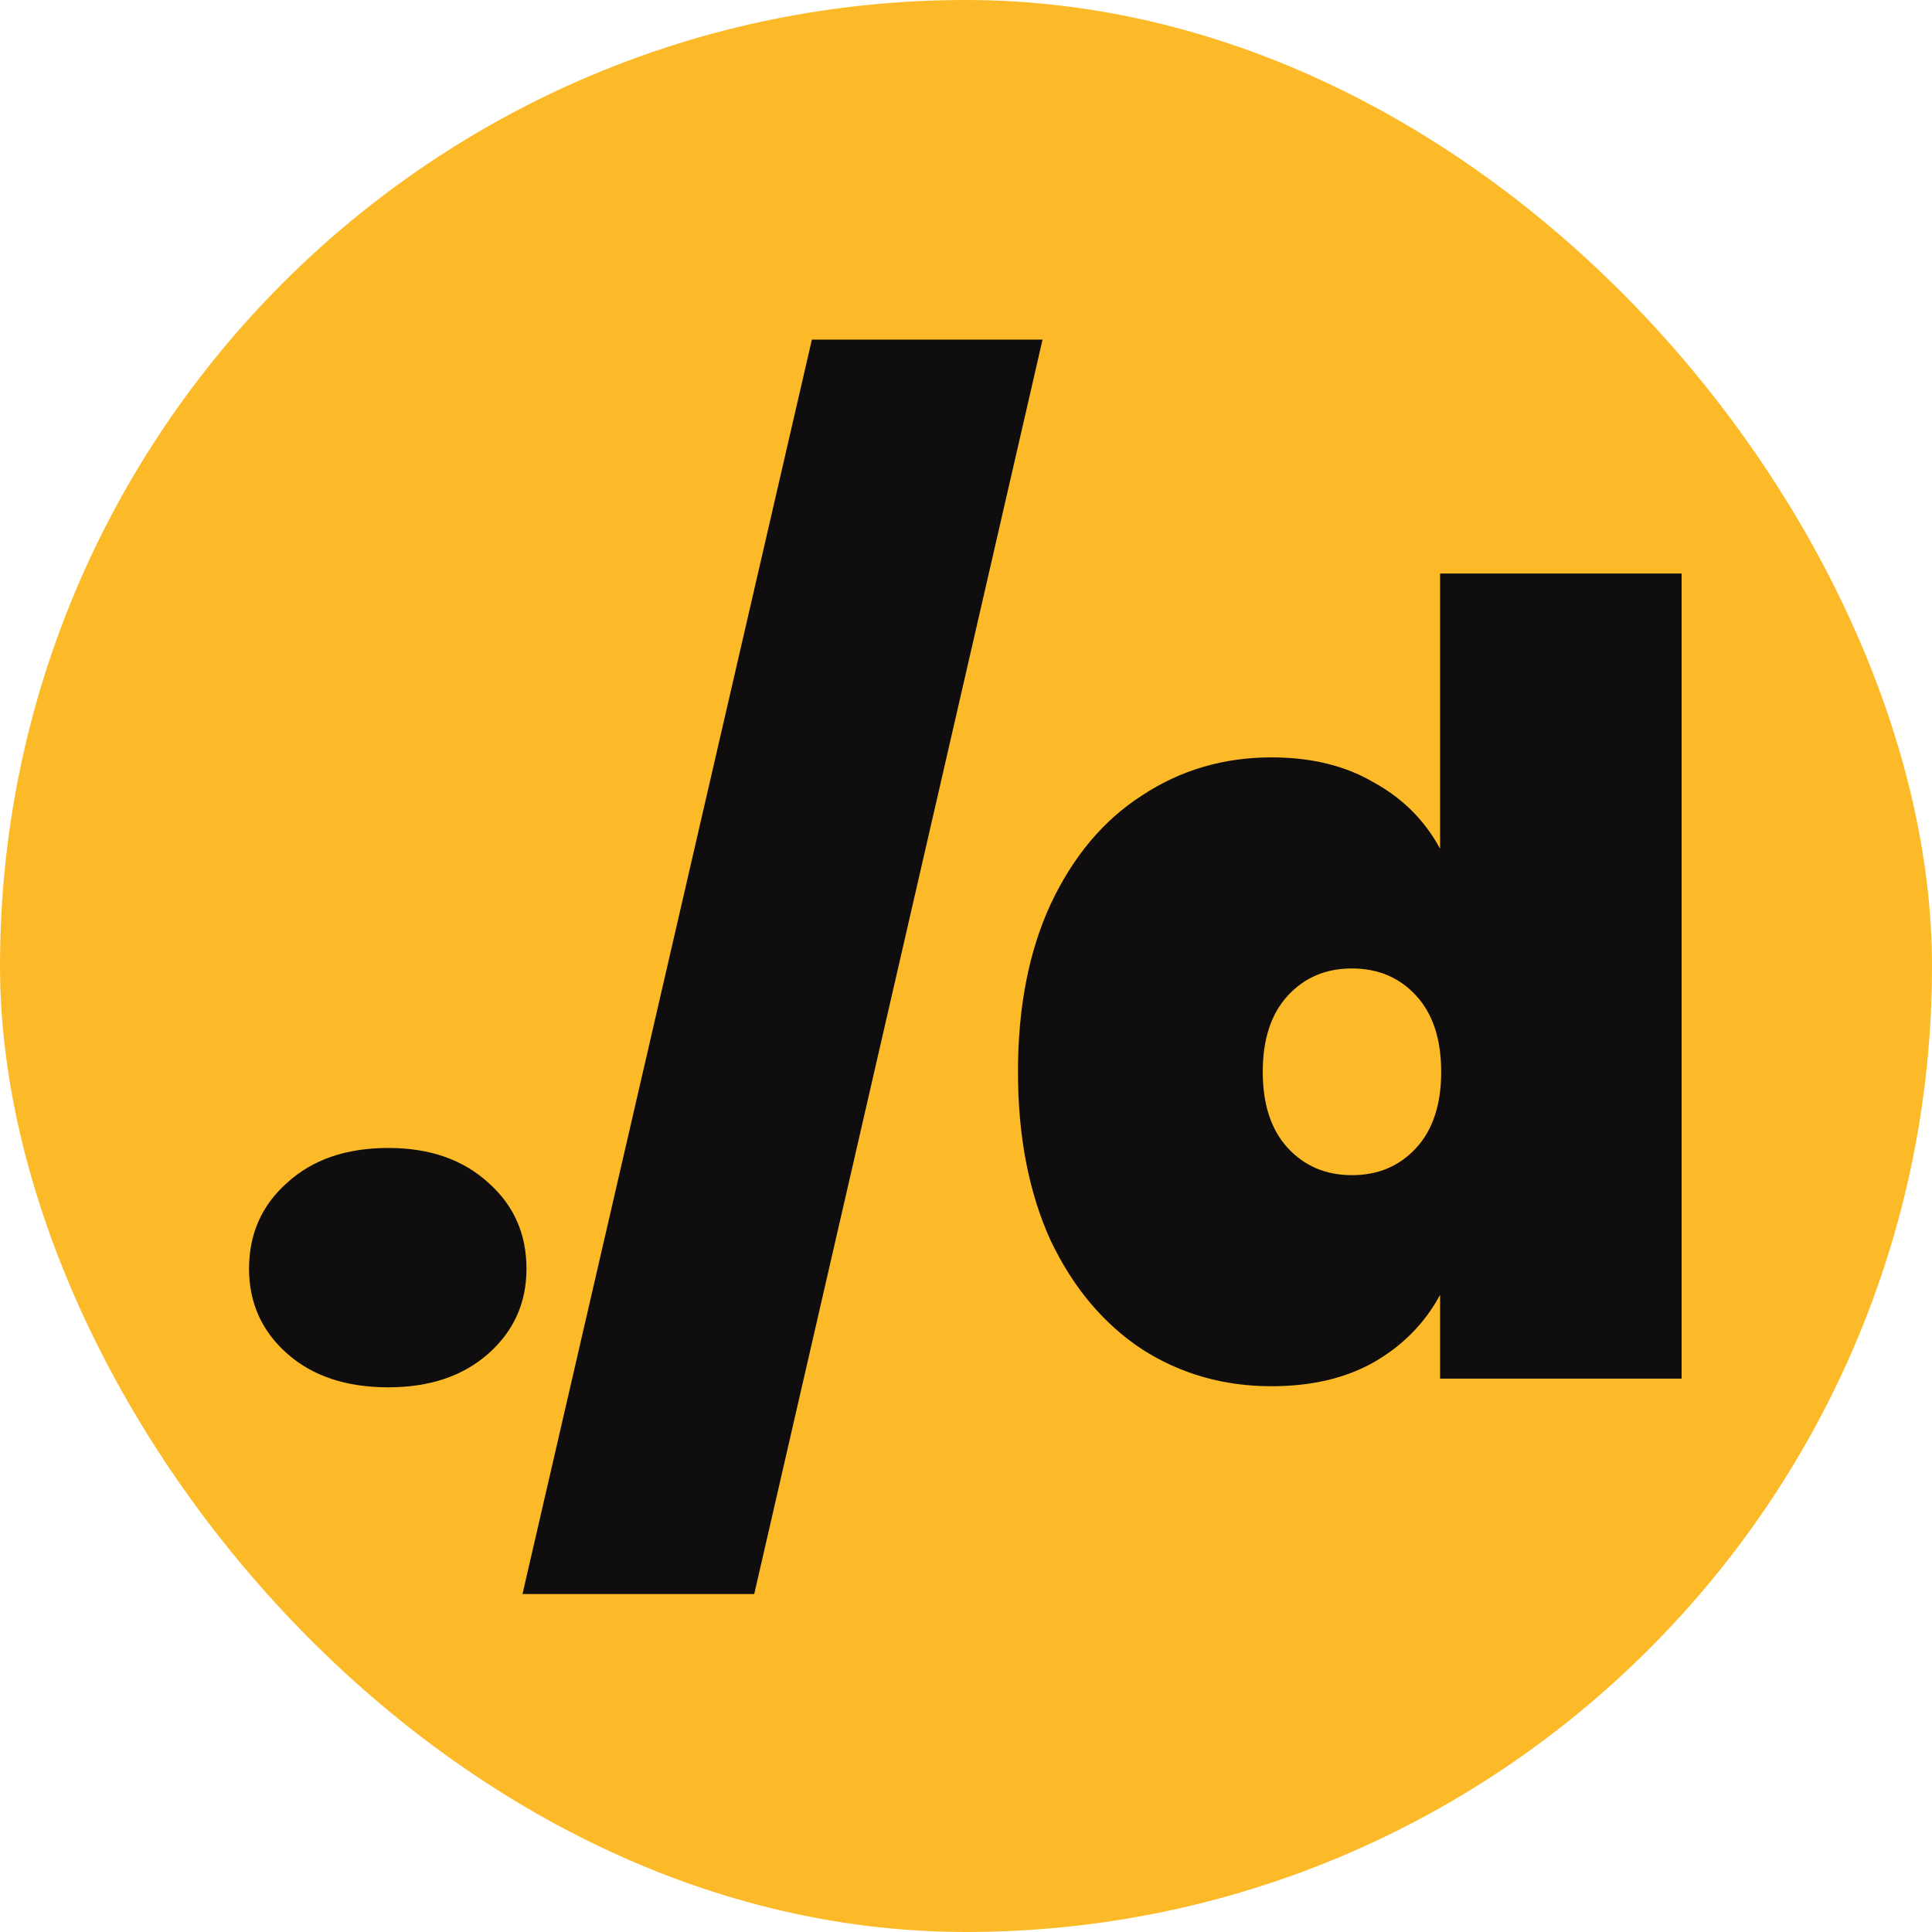 <svg width="196" height="196" viewBox="0 0 196 196" fill="none" xmlns="http://www.w3.org/2000/svg">
<g clip-path="url(#clip0_3_15)">
<g clip-path="url(#clip1_3_15)">
<rect width="196" height="196" rx="98" fill="#FCBA28"/>
<path d="M39.393 140.742C35.126 140.742 31.704 139.602 29.129 137.321C26.553 135.04 25.266 132.17 25.266 128.712C25.266 125.18 26.553 122.273 29.129 119.992C31.704 117.638 35.126 116.46 39.393 116.46C43.587 116.46 46.972 117.638 49.548 119.992C52.123 122.273 53.411 125.18 53.411 128.712C53.411 132.17 52.123 135.04 49.548 137.321C46.972 139.602 43.587 140.742 39.393 140.742Z" fill="#0F0D0E"/>
<path d="M105.765 34.453L76.516 161.713H53.006L82.365 34.453H105.765Z" fill="#0F0D0E"/>
<path d="M103.272 108.734C103.272 102.185 104.375 96.519 106.583 91.737C108.864 86.88 111.954 83.201 115.854 80.699C119.754 78.124 124.132 76.836 128.989 76.836C133.036 76.836 136.494 77.683 139.364 79.375C142.307 80.994 144.551 83.238 146.096 86.108V58.183H170.599V139.859H146.096V131.361C144.551 134.23 142.307 136.511 139.364 138.204C136.494 139.822 133.036 140.632 128.989 140.632C124.132 140.632 119.754 139.381 115.854 136.879C111.954 134.304 108.864 130.625 106.583 125.842C104.375 120.985 103.272 115.283 103.272 108.734ZM146.207 108.734C146.207 105.423 145.361 102.848 143.668 101.008C141.976 99.168 139.805 98.249 137.156 98.249C134.507 98.249 132.337 99.168 130.644 101.008C128.952 102.848 128.106 105.423 128.106 108.734C128.106 112.045 128.952 114.621 130.644 116.46C132.337 118.3 134.507 119.22 137.156 119.22C139.805 119.22 141.976 118.3 143.668 116.46C145.361 114.621 146.207 112.045 146.207 108.734Z" fill="#0F0D0E"/>
</g>
</g>
<defs>
<clipPath id="clip0_3_15">
<rect width="196" height="196" fill="white"/>
</clipPath>
<clipPath id="clip1_3_15">
<rect width="196" height="196" fill="white"/>
</clipPath>
</defs>
</svg>
